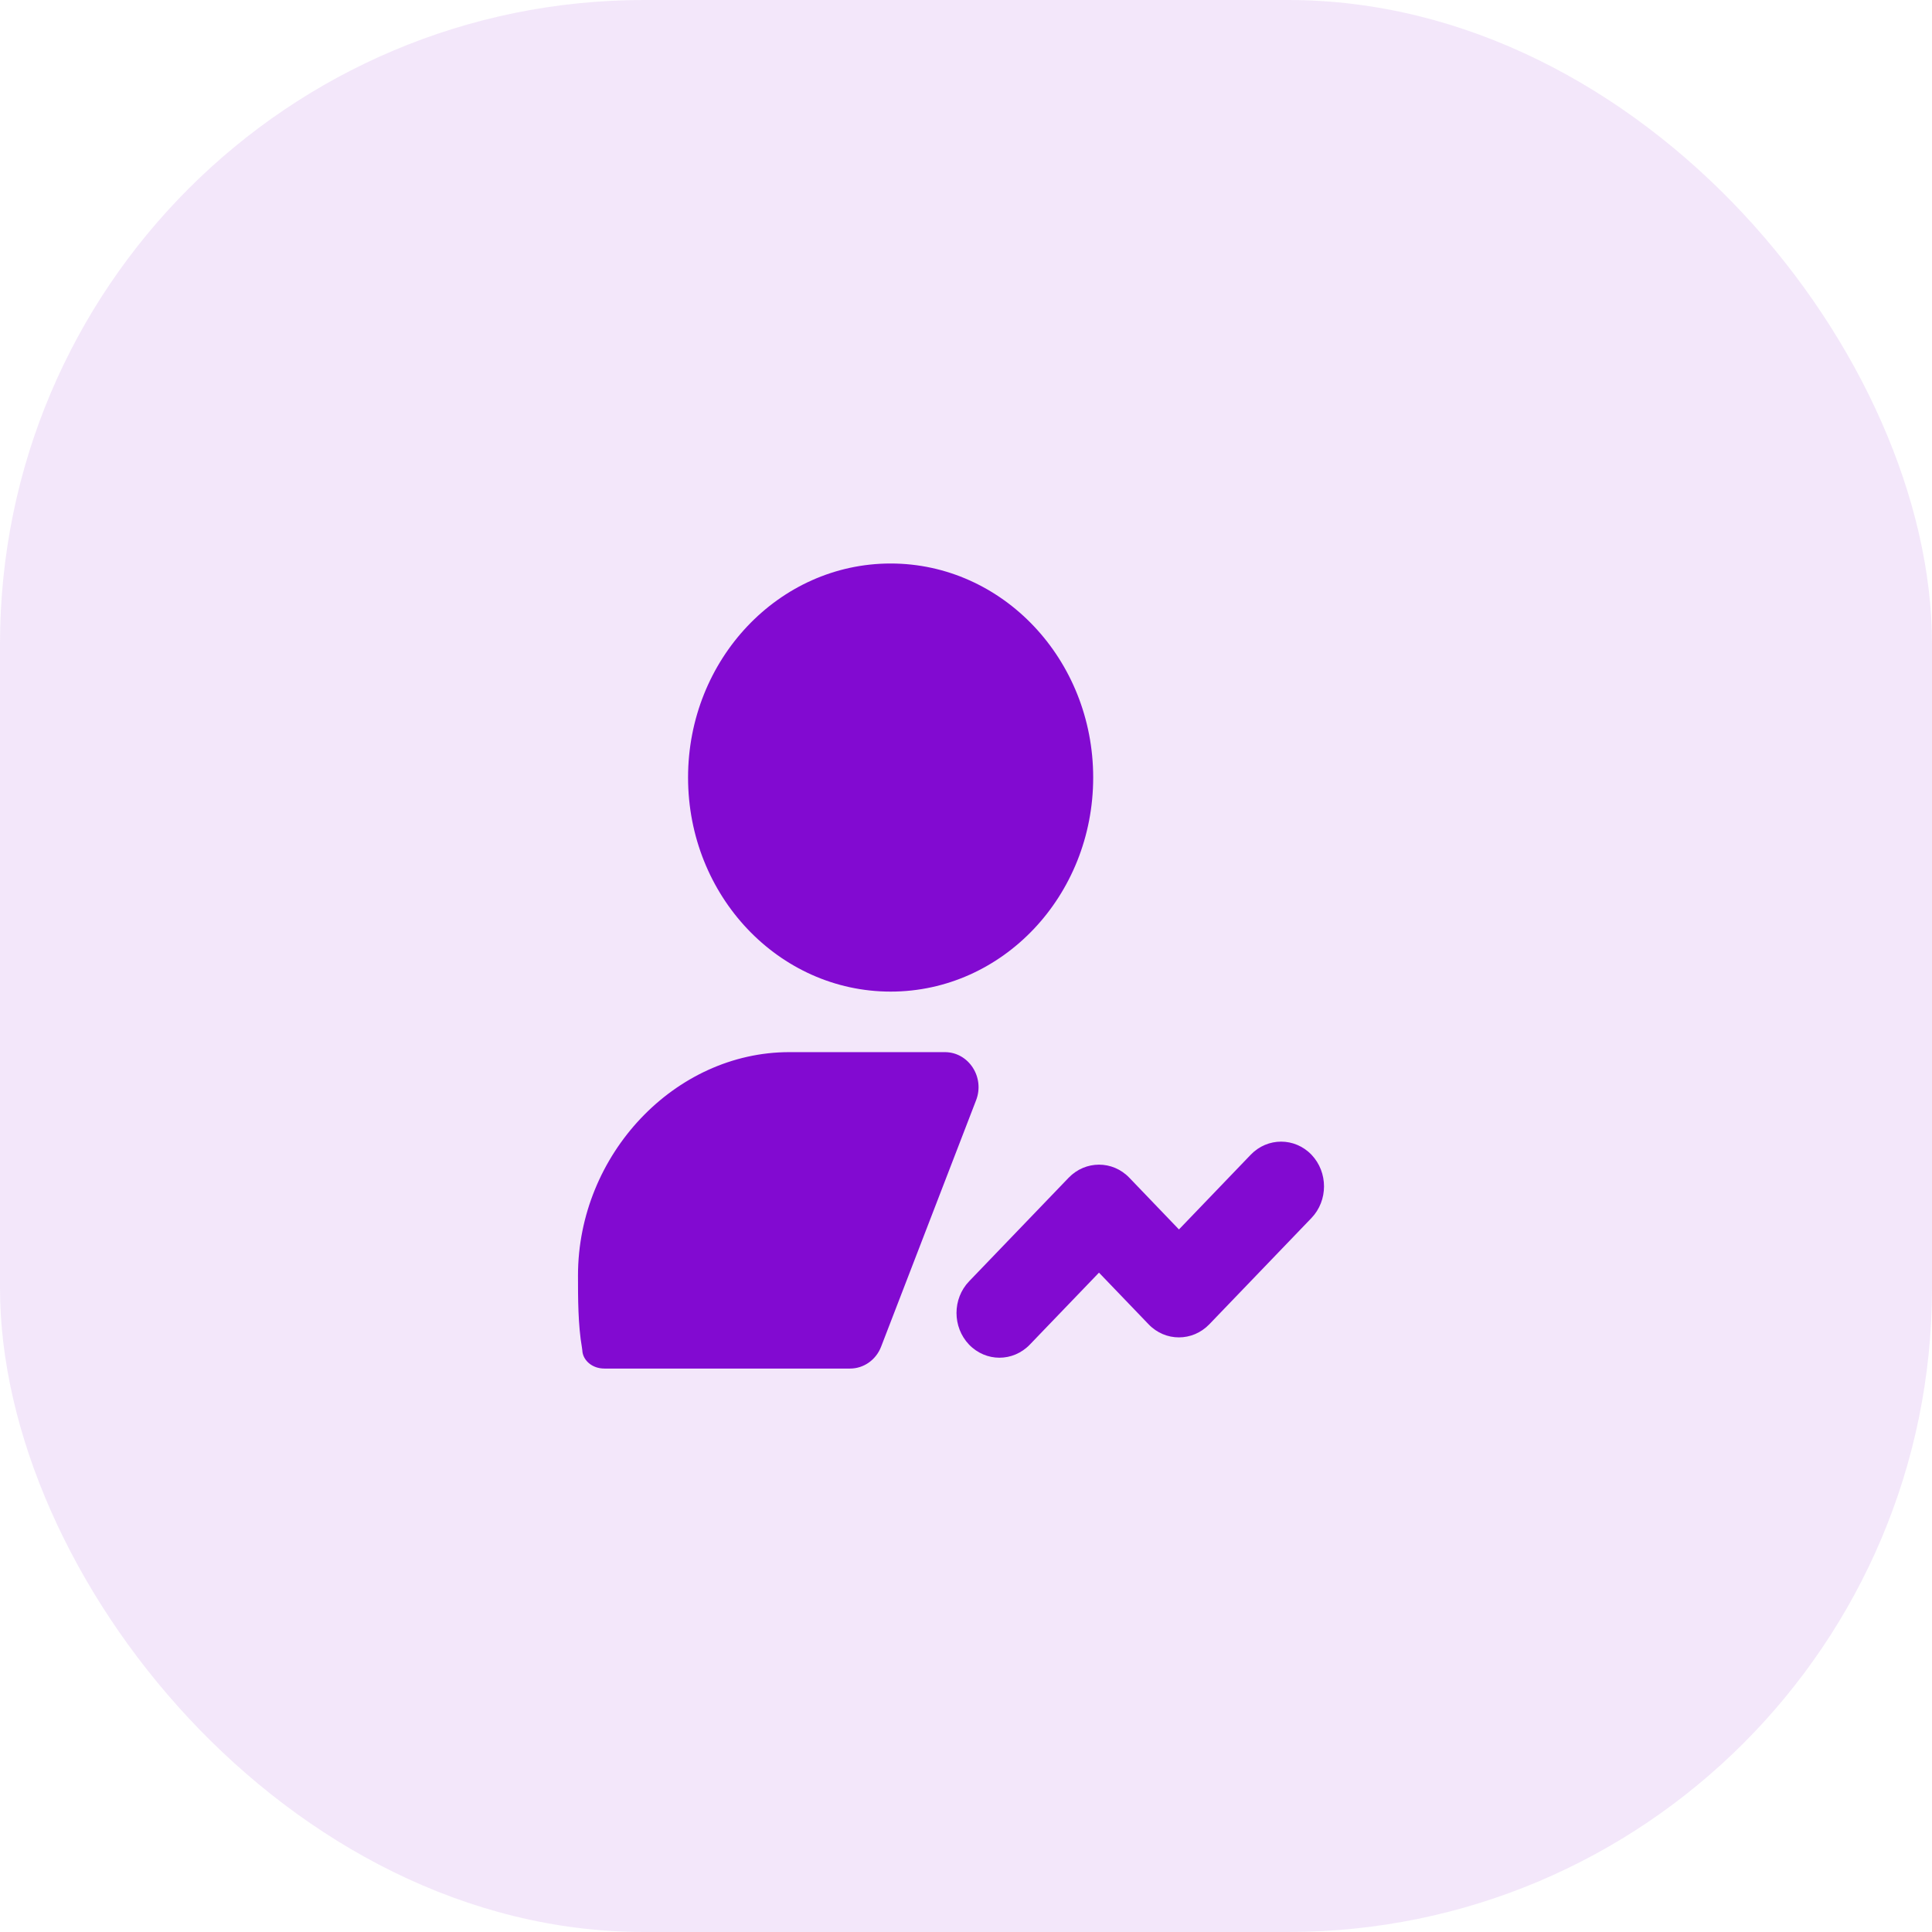 <svg width="36" height="36" viewBox="0 0 36 36" fill="none" xmlns="http://www.w3.org/2000/svg">
<rect width="36" height="36" rx="12" fill="#820AD1" fill-opacity="0.1"/>
<path fill-rule="evenodd" clip-rule="evenodd" d="M18.623 25.299C18.419 25.299 18.213 25.217 18.057 25.055C17.745 24.728 17.745 24.201 18.058 23.875L19.913 21.945C20.226 21.621 20.732 21.62 21.044 21.946L21.968 22.909L23.306 21.516C23.618 21.192 24.125 21.191 24.438 21.517C24.749 21.844 24.749 22.37 24.437 22.696L22.533 24.677C22.22 25.001 21.714 25.002 21.402 24.676L20.478 23.714L19.189 25.055C19.033 25.217 18.828 25.299 18.623 25.299Z" fill="#820AD1"/>
<path fill-rule="evenodd" clip-rule="evenodd" d="M16.596 10.5C14.511 10.5 12.821 12.287 12.821 14.488C12.821 16.692 14.511 18.477 16.596 18.477C18.681 18.477 20.37 16.692 20.37 14.488C20.37 12.287 18.681 10.5 16.596 10.5Z" fill="#820AD1"/>
<path fill-rule="evenodd" clip-rule="evenodd" d="M17.606 19.605H14.708C12.575 19.605 10.77 21.512 10.77 23.767C10.77 24.187 10.77 24.688 10.844 25.112C10.849 25.14 10.851 25.169 10.854 25.197C10.879 25.355 11.036 25.501 11.262 25.501H15.84C16.094 25.501 16.323 25.34 16.418 25.094L18.188 20.502C18.354 20.073 18.05 19.605 17.606 19.605Z" fill="#820AD1"/>
</svg>
